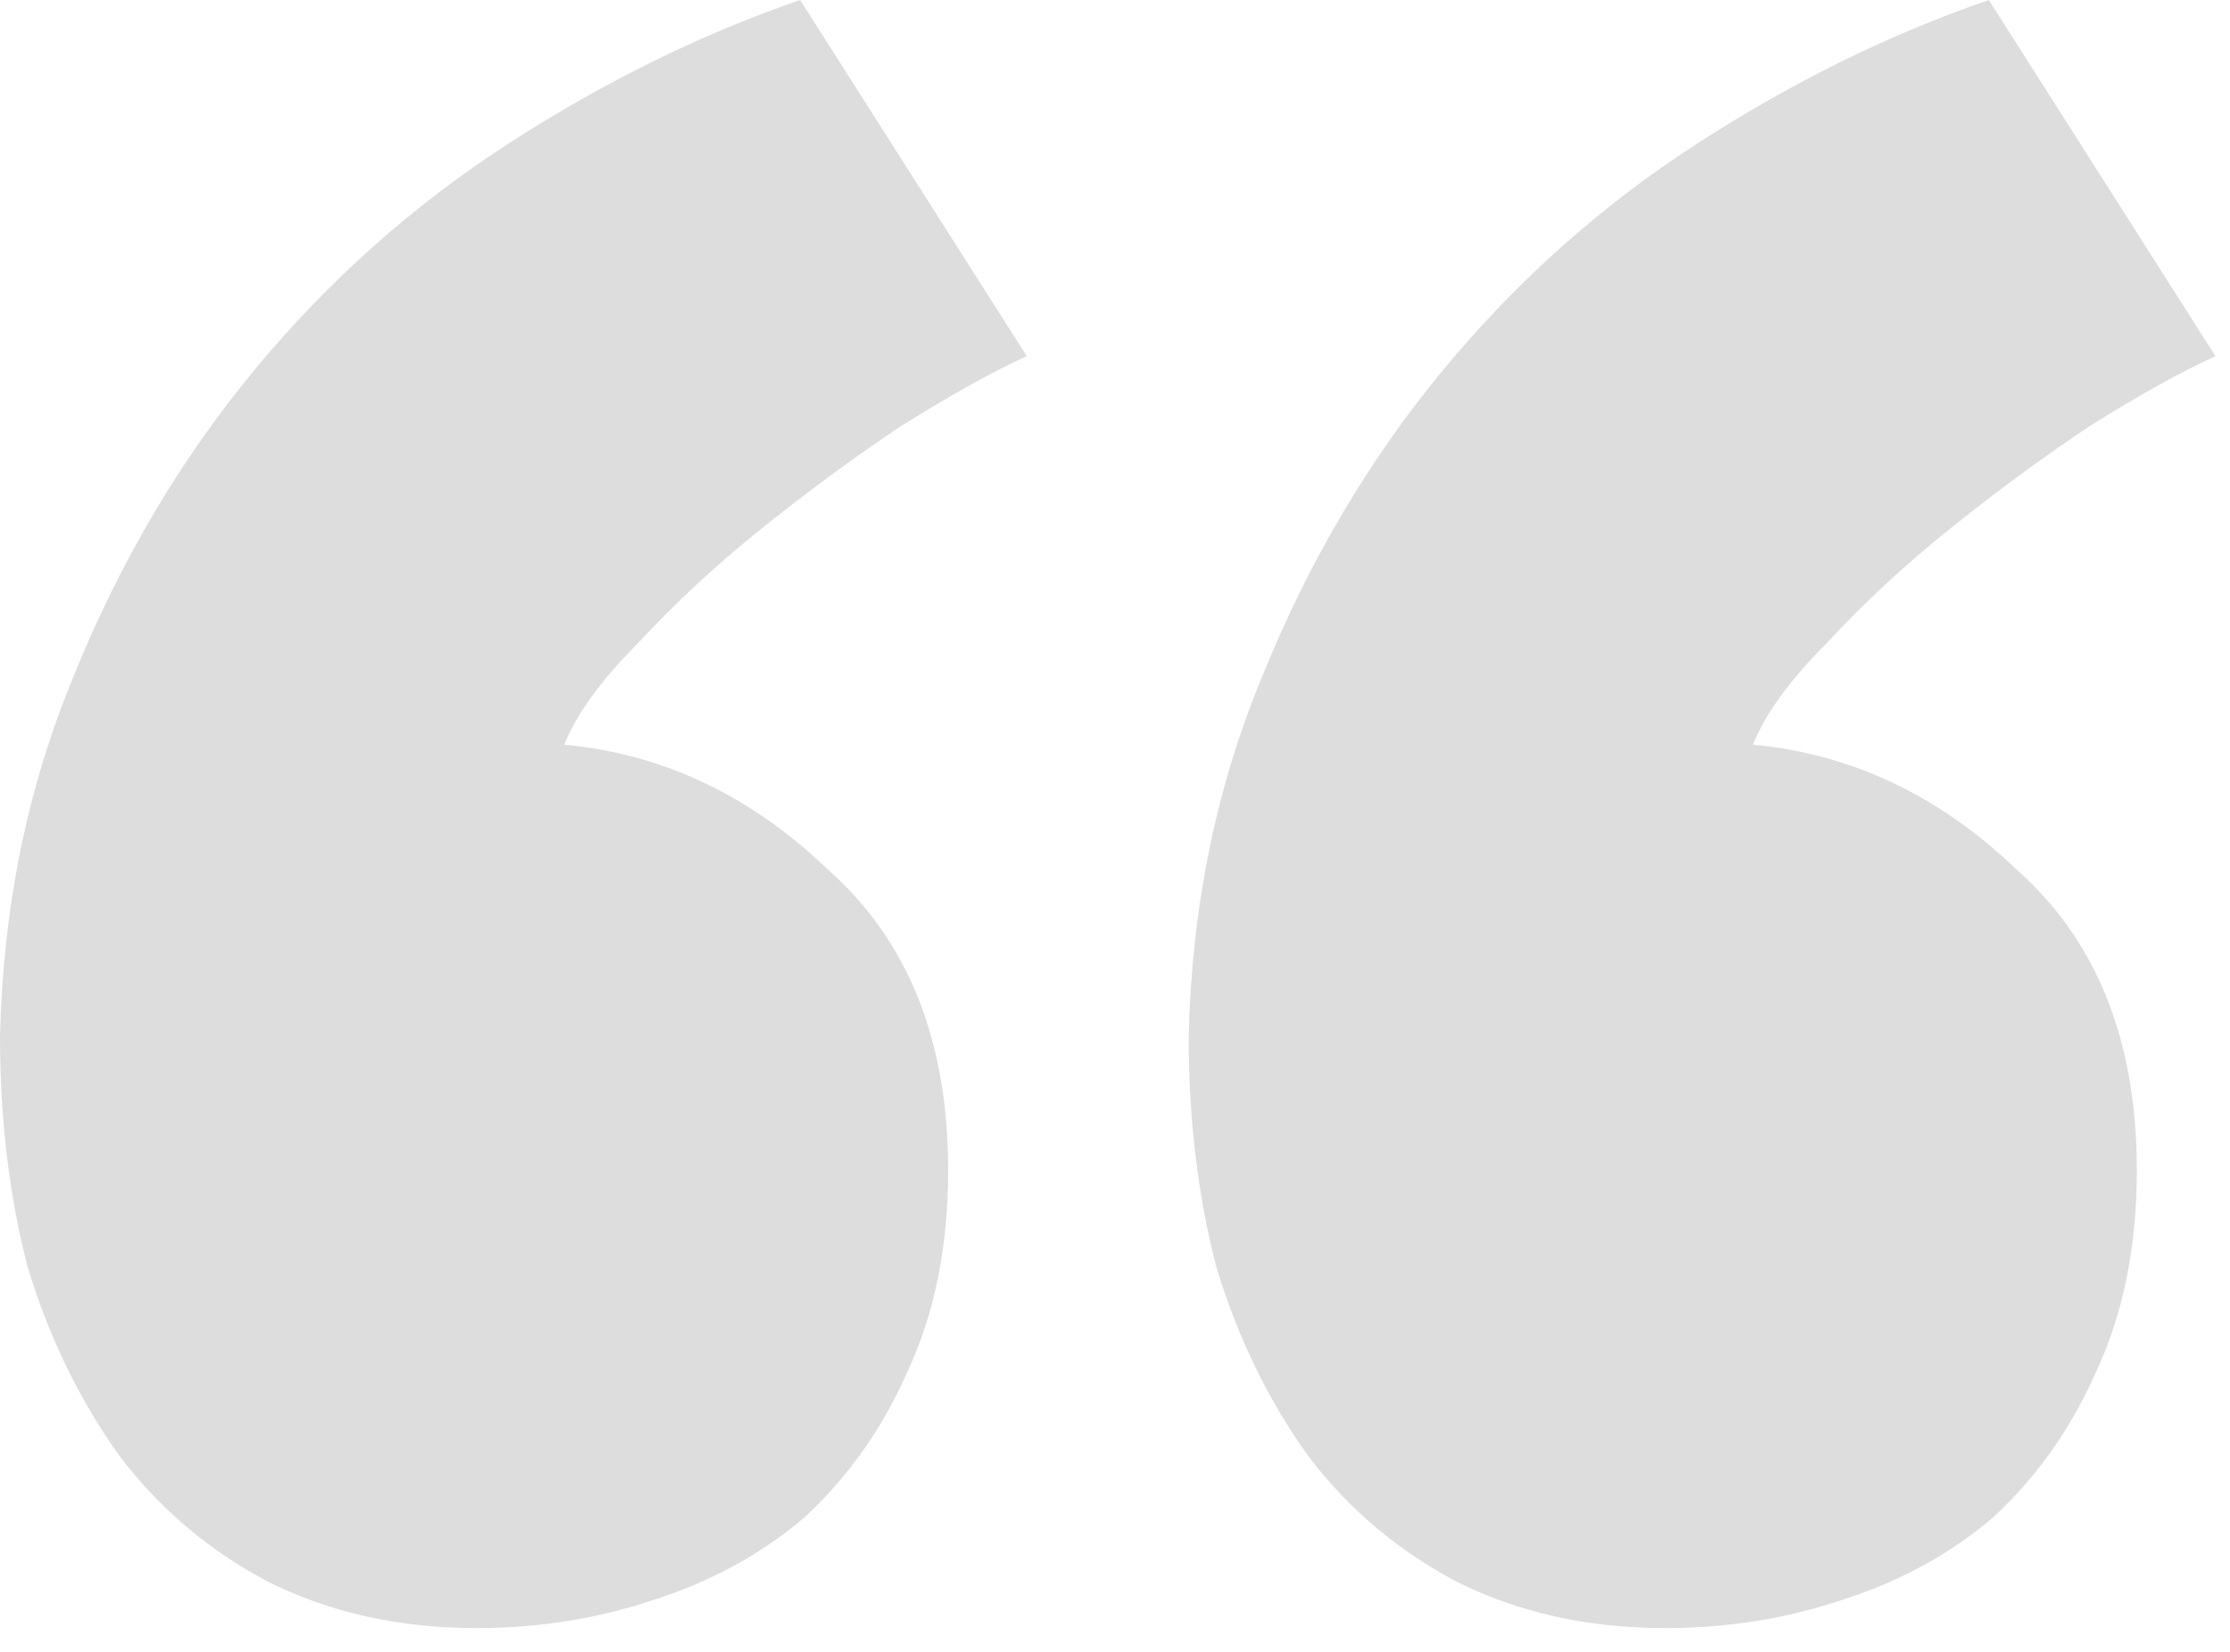 <?xml version="1.0" encoding="UTF-8"?> <svg xmlns="http://www.w3.org/2000/svg" width="27" height="20" viewBox="0 0 27 20" fill="none"><path d="M26.824 4.312C26.413 4.499 25.909 4.779 25.312 5.152C24.752 5.525 24.192 5.936 23.632 6.384C23.072 6.832 22.568 7.299 22.12 7.784C21.672 8.232 21.373 8.643 21.224 9.016C22.419 9.128 23.483 9.632 24.416 10.528C25.387 11.387 25.872 12.6 25.872 14.168C25.872 15.101 25.704 15.923 25.368 16.632C25.069 17.304 24.659 17.883 24.136 18.368C23.613 18.816 22.997 19.152 22.288 19.376C21.616 19.6 20.907 19.712 20.16 19.712C19.227 19.712 18.387 19.525 17.64 19.152C16.931 18.779 16.333 18.275 15.848 17.64C15.363 16.968 14.989 16.203 14.728 15.344C14.504 14.485 14.392 13.552 14.392 12.544C14.429 10.976 14.728 9.52 15.288 8.176C15.848 6.795 16.576 5.563 17.472 4.48C18.368 3.397 19.395 2.483 20.552 1.736C21.709 0.989 22.885 0.411 24.08 0L26.824 4.312ZM12.432 4.312C12.021 4.499 11.517 4.779 10.92 5.152C10.36 5.525 9.8 5.936 9.24 6.384C8.68 6.832 8.176 7.299 7.728 7.784C7.28 8.232 6.981 8.643 6.832 9.016C8.027 9.128 9.091 9.632 10.024 10.528C10.995 11.387 11.48 12.6 11.48 14.168C11.48 15.101 11.312 15.923 10.976 16.632C10.677 17.304 10.267 17.883 9.744 18.368C9.221 18.816 8.605 19.152 7.896 19.376C7.224 19.6 6.515 19.712 5.768 19.712C4.835 19.712 3.995 19.525 3.248 19.152C2.539 18.779 1.941 18.275 1.456 17.64C0.971 16.968 0.597 16.203 0.336 15.344C0.112 14.485 0 13.552 0 12.544C0.037 10.976 0.336 9.52 0.896 8.176C1.456 6.795 2.184 5.563 3.08 4.48C3.976 3.397 5.003 2.483 6.16 1.736C7.317 0.989 8.493 0.411 9.688 0L12.432 4.312Z" fill="#DDDDDD"></path></svg> 